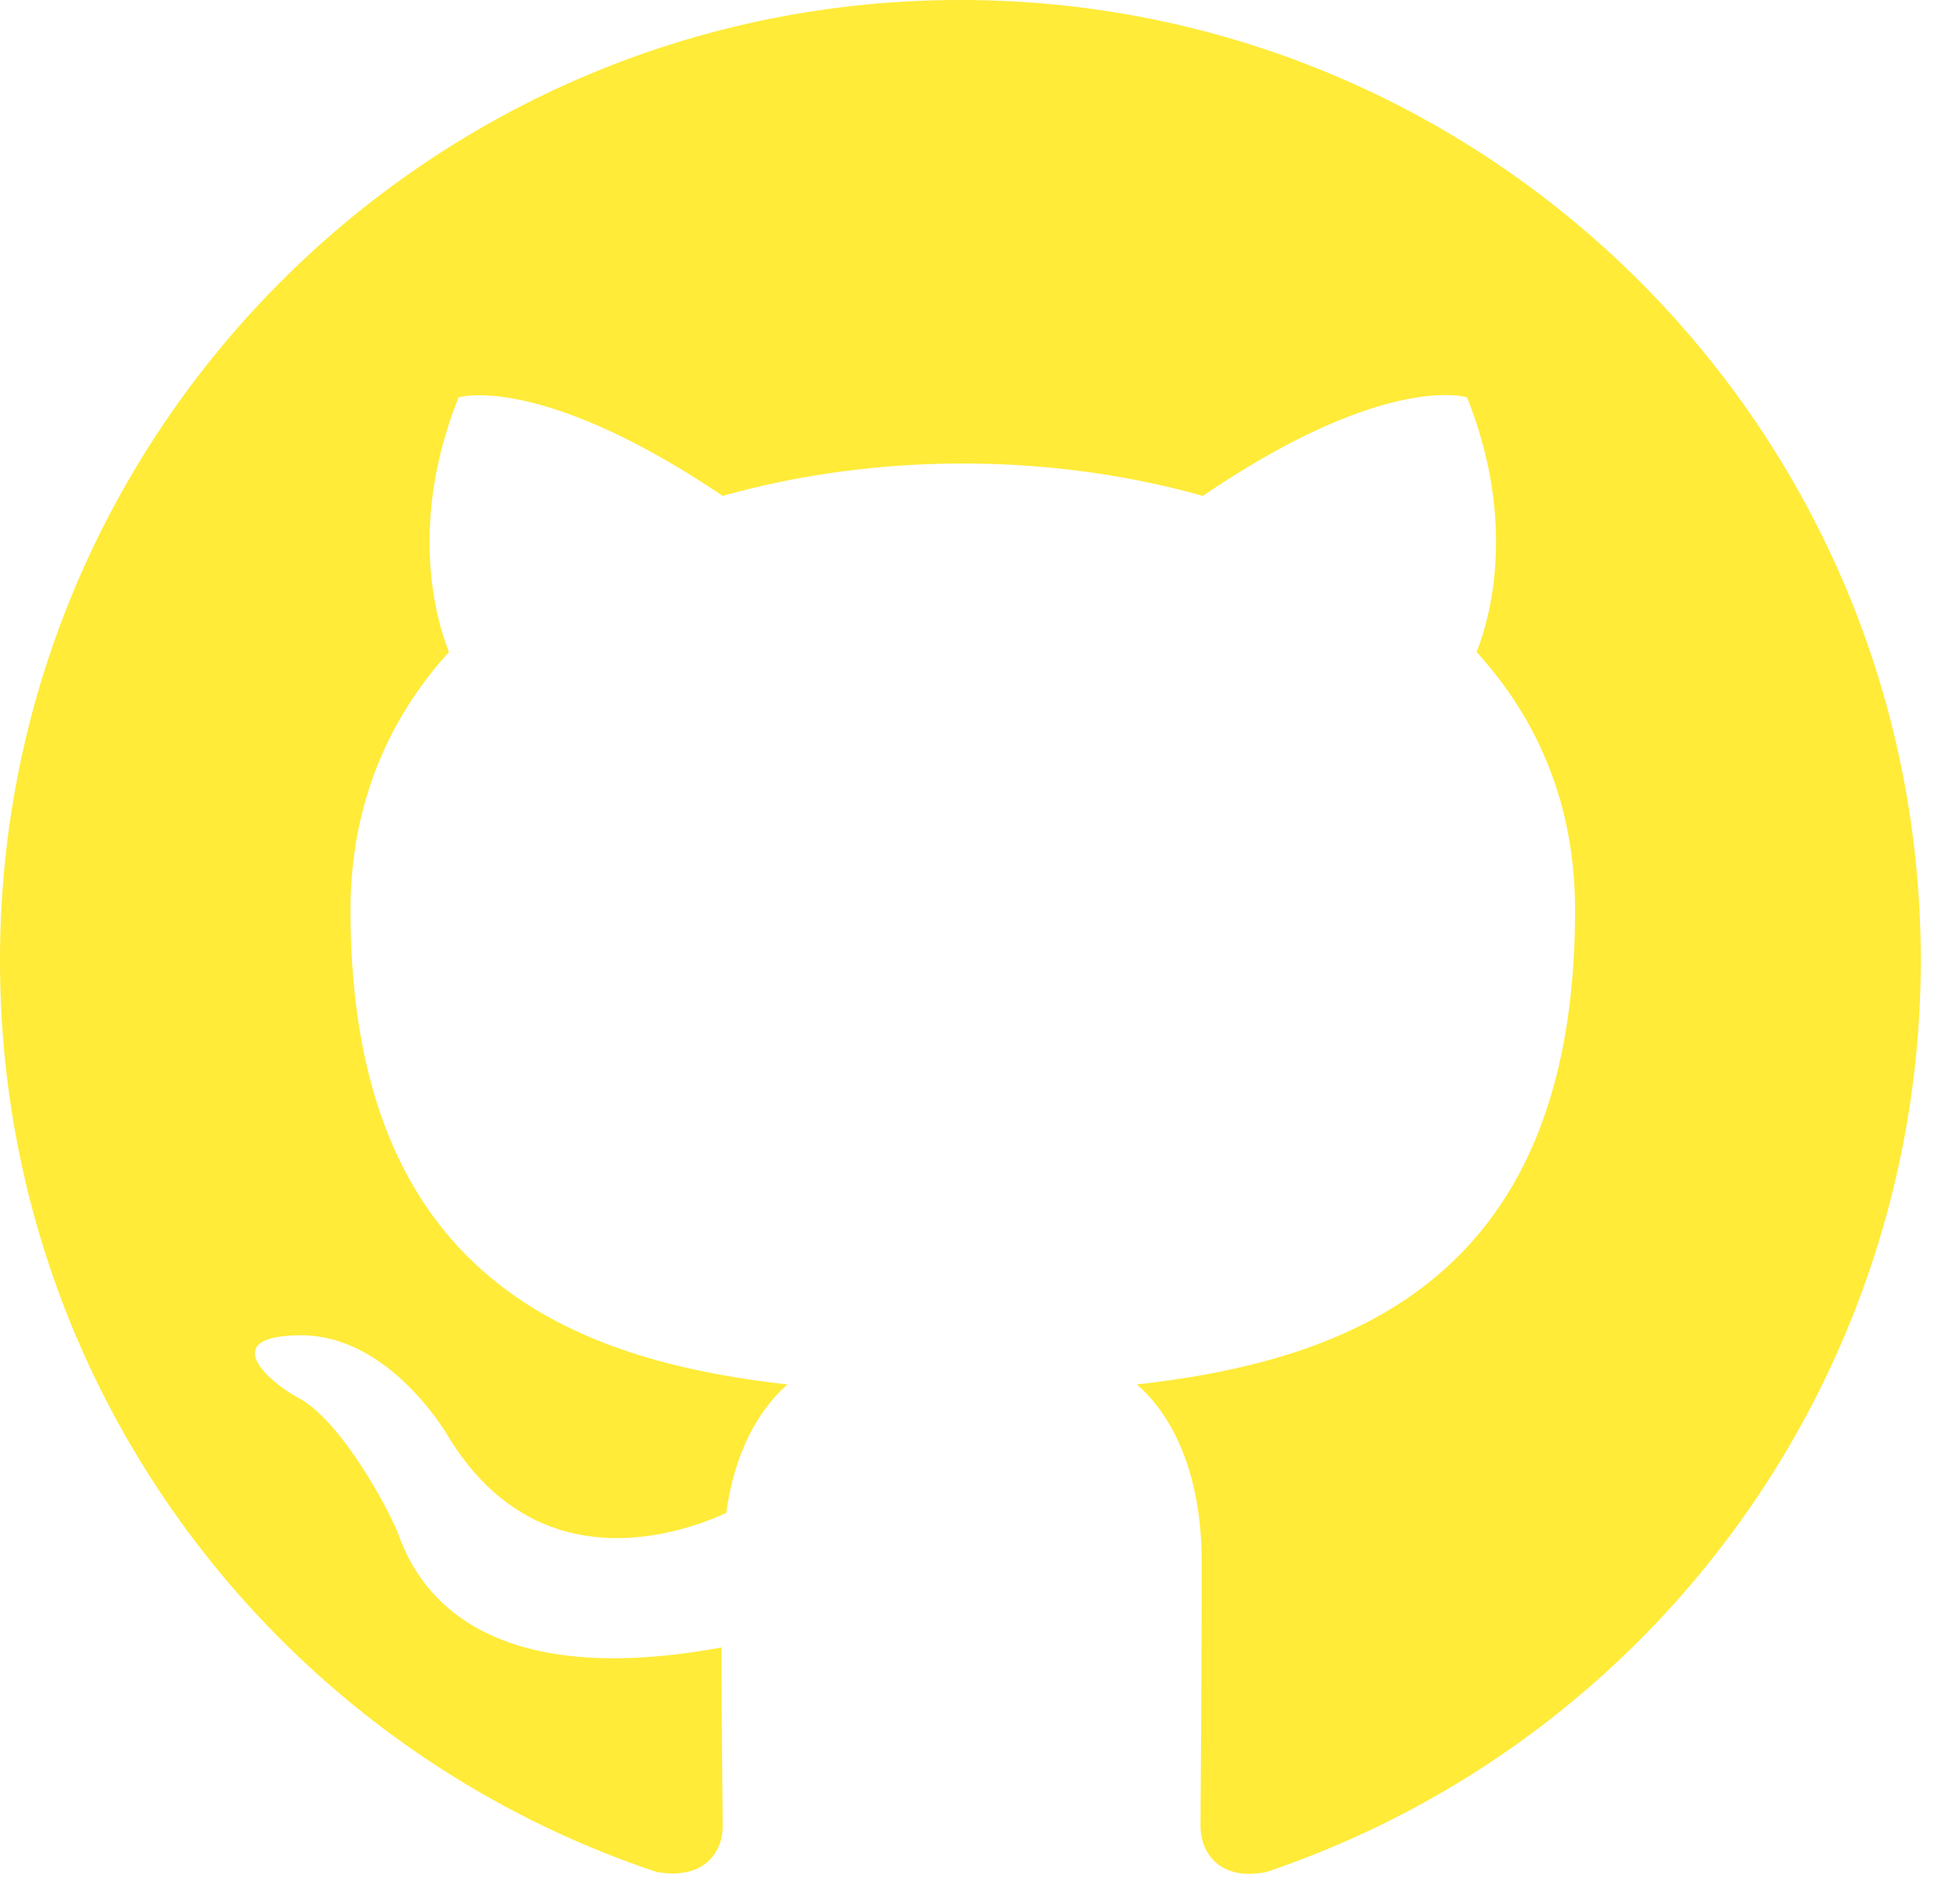 <svg xmlns="http://www.w3.org/2000/svg" width="25" height="24" fill="none"><path fill="#FFEB38" d="M12.25 0C5.482 0 0 5.482 0 12.25c0 5.42 3.507 10 8.376 11.622.612.107.842-.26.842-.582 0-.29-.015-1.255-.015-2.281-3.078.566-3.874-.75-4.12-1.44-.137-.352-.734-1.439-1.255-1.73-.429-.23-1.041-.796-.015-.811.964-.016 1.654.888 1.883 1.255 1.103 1.853 2.864 1.332 3.568 1.01.107-.796.429-1.331.781-1.638-2.726-.306-5.574-1.363-5.574-6.048 0-1.332.475-2.435 1.256-3.292-.123-.307-.551-1.562.122-3.247 0 0 1.026-.321 3.37 1.256.98-.276 2.02-.413 3.062-.413 1.04 0 2.082.137 3.062.413 2.343-1.592 3.369-1.256 3.369-1.256.674 1.685.245 2.94.122 3.247.781.857 1.256 1.944 1.256 3.292 0 4.7-2.863 5.742-5.59 6.048.445.383.828 1.118.828 2.267 0 1.638-.015 2.955-.015 3.368 0 .322.23.705.842.582A12.27 12.27 0 0 0 24.5 12.25C24.5 5.482 19.018 0 12.25 0z"/></svg>